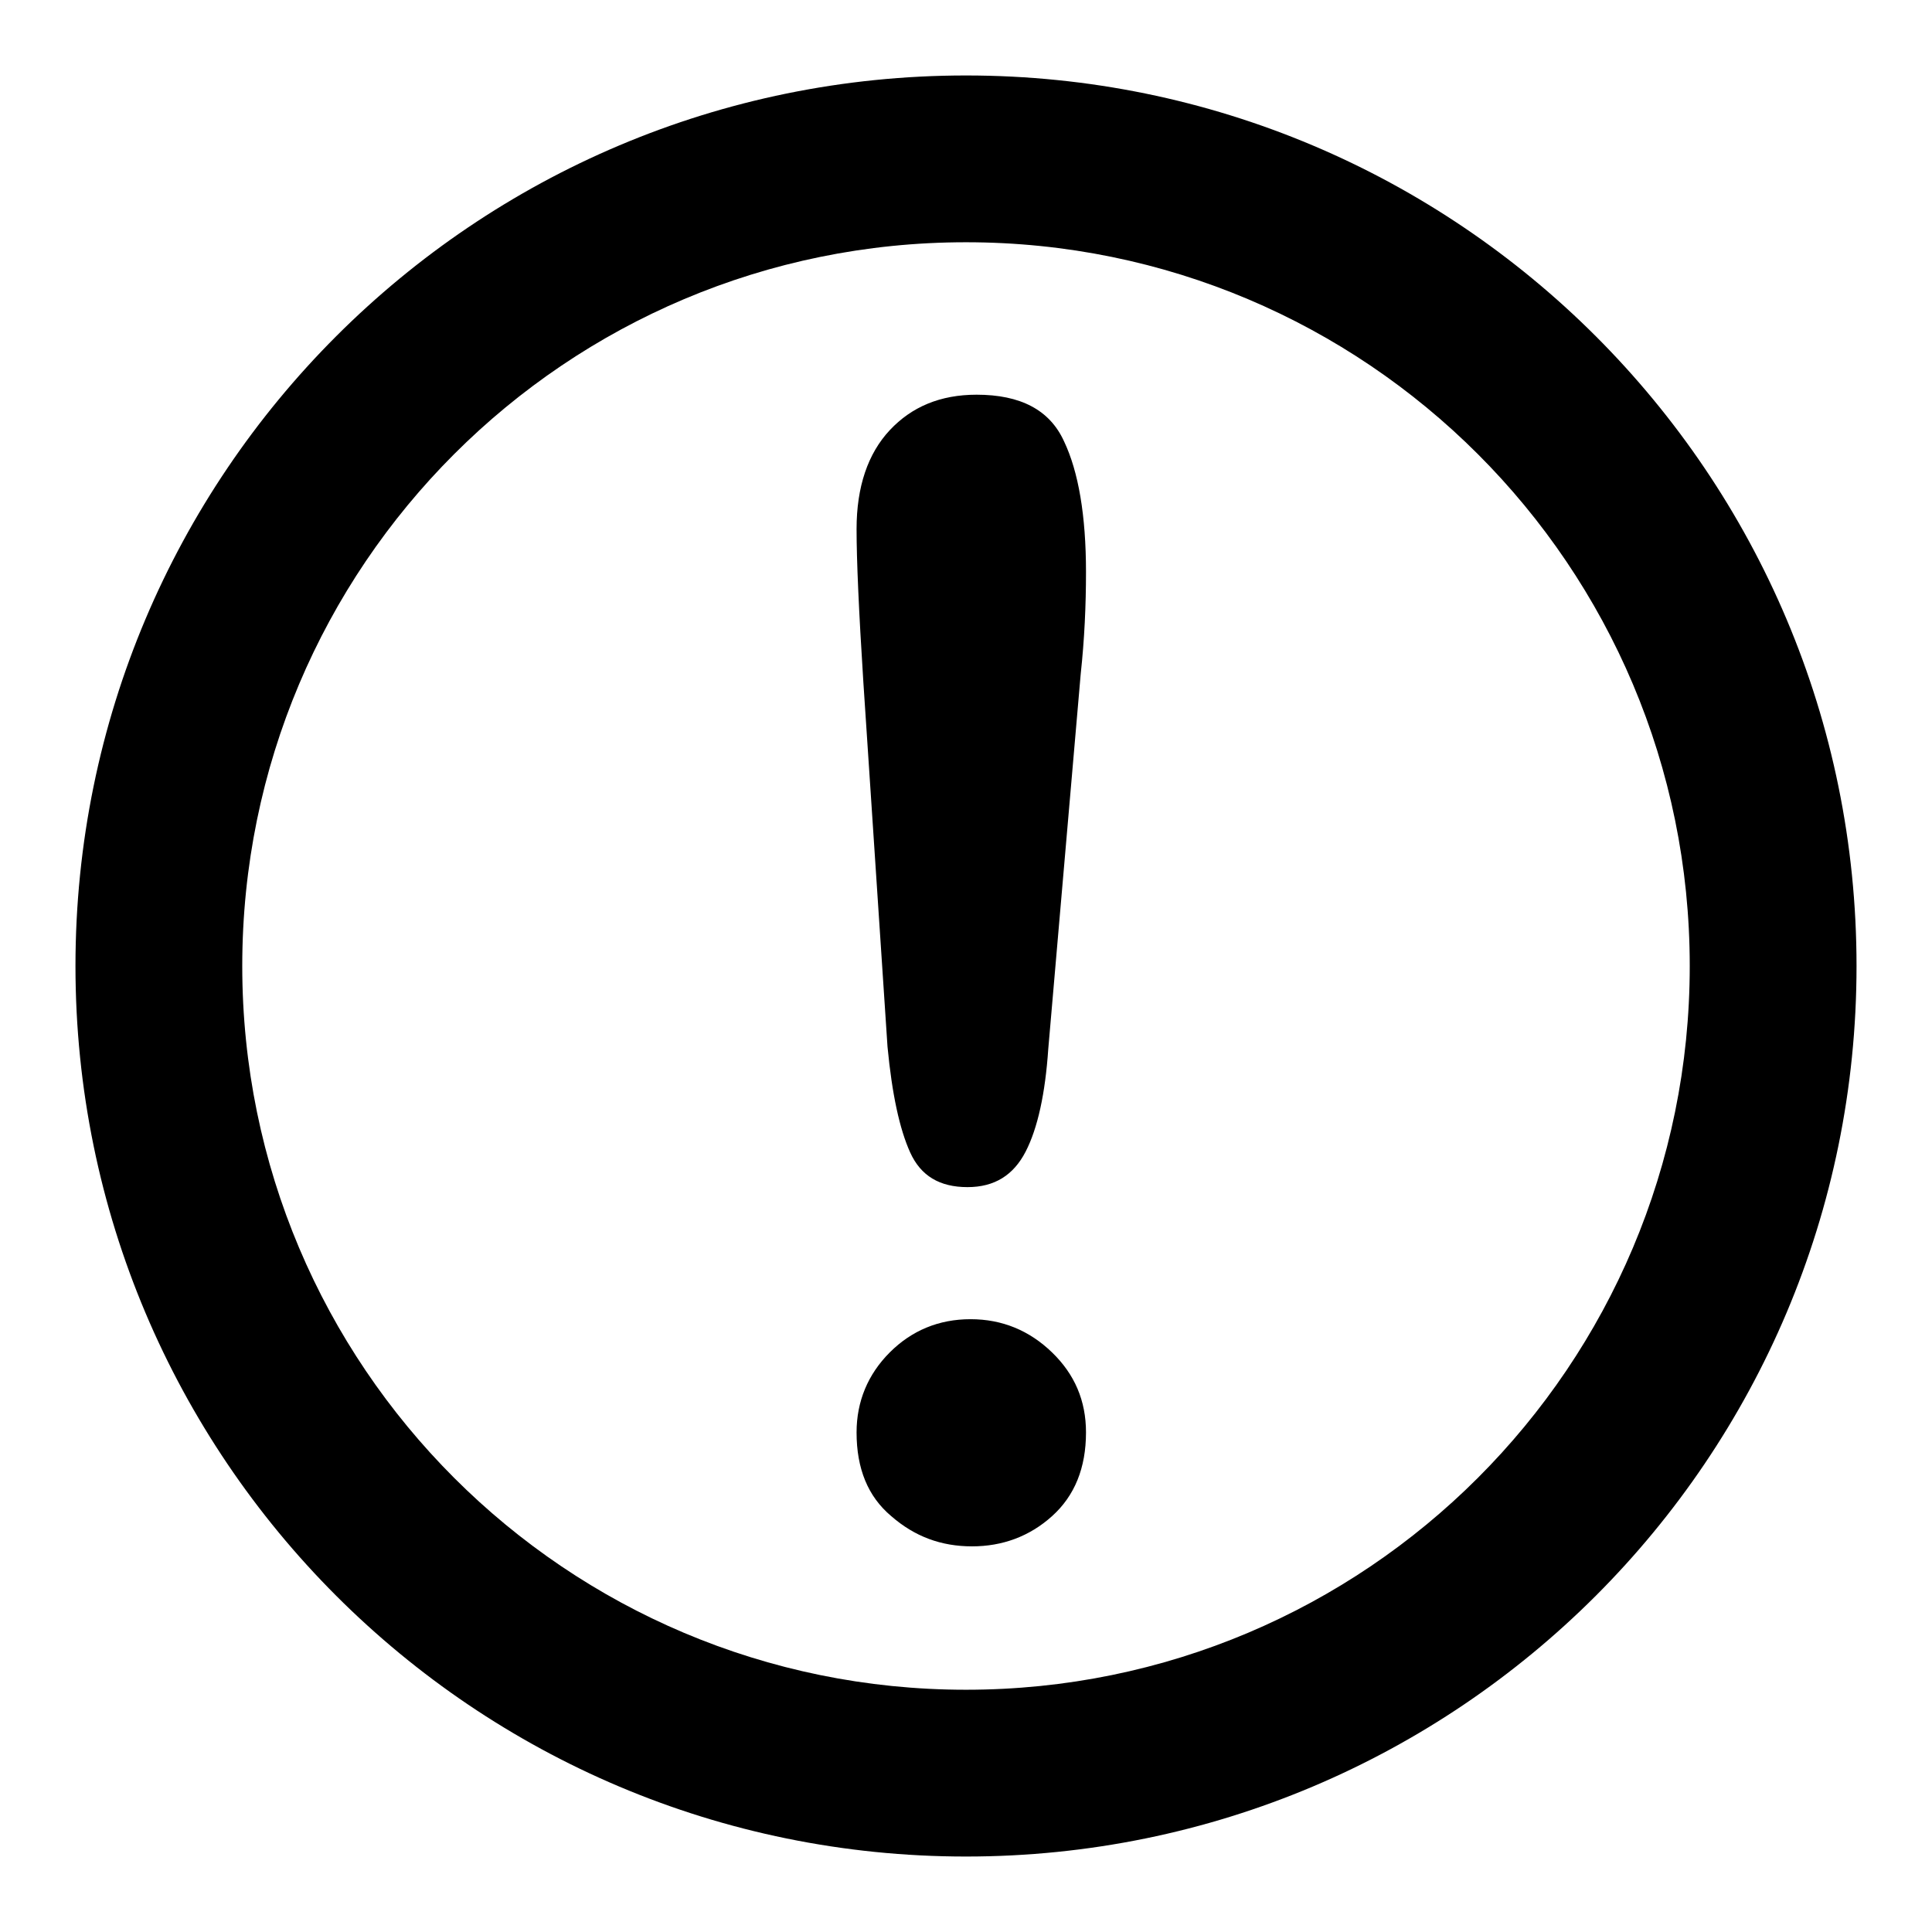 <?xml version="1.0" encoding="utf-8"?>
<!-- Svg Vector Icons : http://www.onlinewebfonts.com/icon -->
<!DOCTYPE svg PUBLIC "-//W3C//DTD SVG 1.1//EN" "http://www.w3.org/Graphics/SVG/1.1/DTD/svg11.dtd">
<svg version="1.1" xmlns="http://www.w3.org/2000/svg" xmlns:xlink="http://www.w3.org/1999/xlink" x="0px" y="0px" viewBox="0 0 256 256" enable-background="new 0 0 256 256" xml:space="preserve">
<g><g><path fill="#000000" d="M128,10C62.8,10,10,62.8,10,128c0,65.2,52.8,118,118,118c65.2,0,118-52.8,118-118C246,62.8,193.2,10,128,10z M128,223.9c-53,0-95.9-42.9-95.9-95.9c0-53,42.9-95.9,95.9-95.9c53,0,95.9,42.9,95.9,95.9C223.9,181,181,223.9,128,223.9z M128.6,174.8c-4.2,0-7.8,1.5-10.7,4.4c-2.9,2.9-4.4,6.5-4.4,10.6c0,4.8,1.5,8.5,4.6,11.1c3.1,2.7,6.6,4,10.7,4c4,0,7.6-1.3,10.6-4c3-2.7,4.5-6.4,4.5-11.1c0-4.2-1.5-7.7-4.5-10.6C136.4,176.3,132.8,174.8,128.6,174.8z M129.4,52.3c-4.8,0-8.6,1.6-11.5,4.7c-2.9,3.1-4.4,7.5-4.4,13.1c0,4.1,0.3,10.9,0.9,20.3l3.2,48.3c0.6,6.3,1.6,10.9,3,14c1.4,3.1,3.9,4.6,7.6,4.6c3.6,0,6.1-1.6,7.7-4.7s2.6-7.7,3-13.6l4.3-49.7c0.5-4.6,0.7-9.1,0.7-13.5c0-7.5-1-13.3-2.9-17.3C139.1,54.3,135.2,52.3,129.4,52.3z"/></g></g>
</svg>